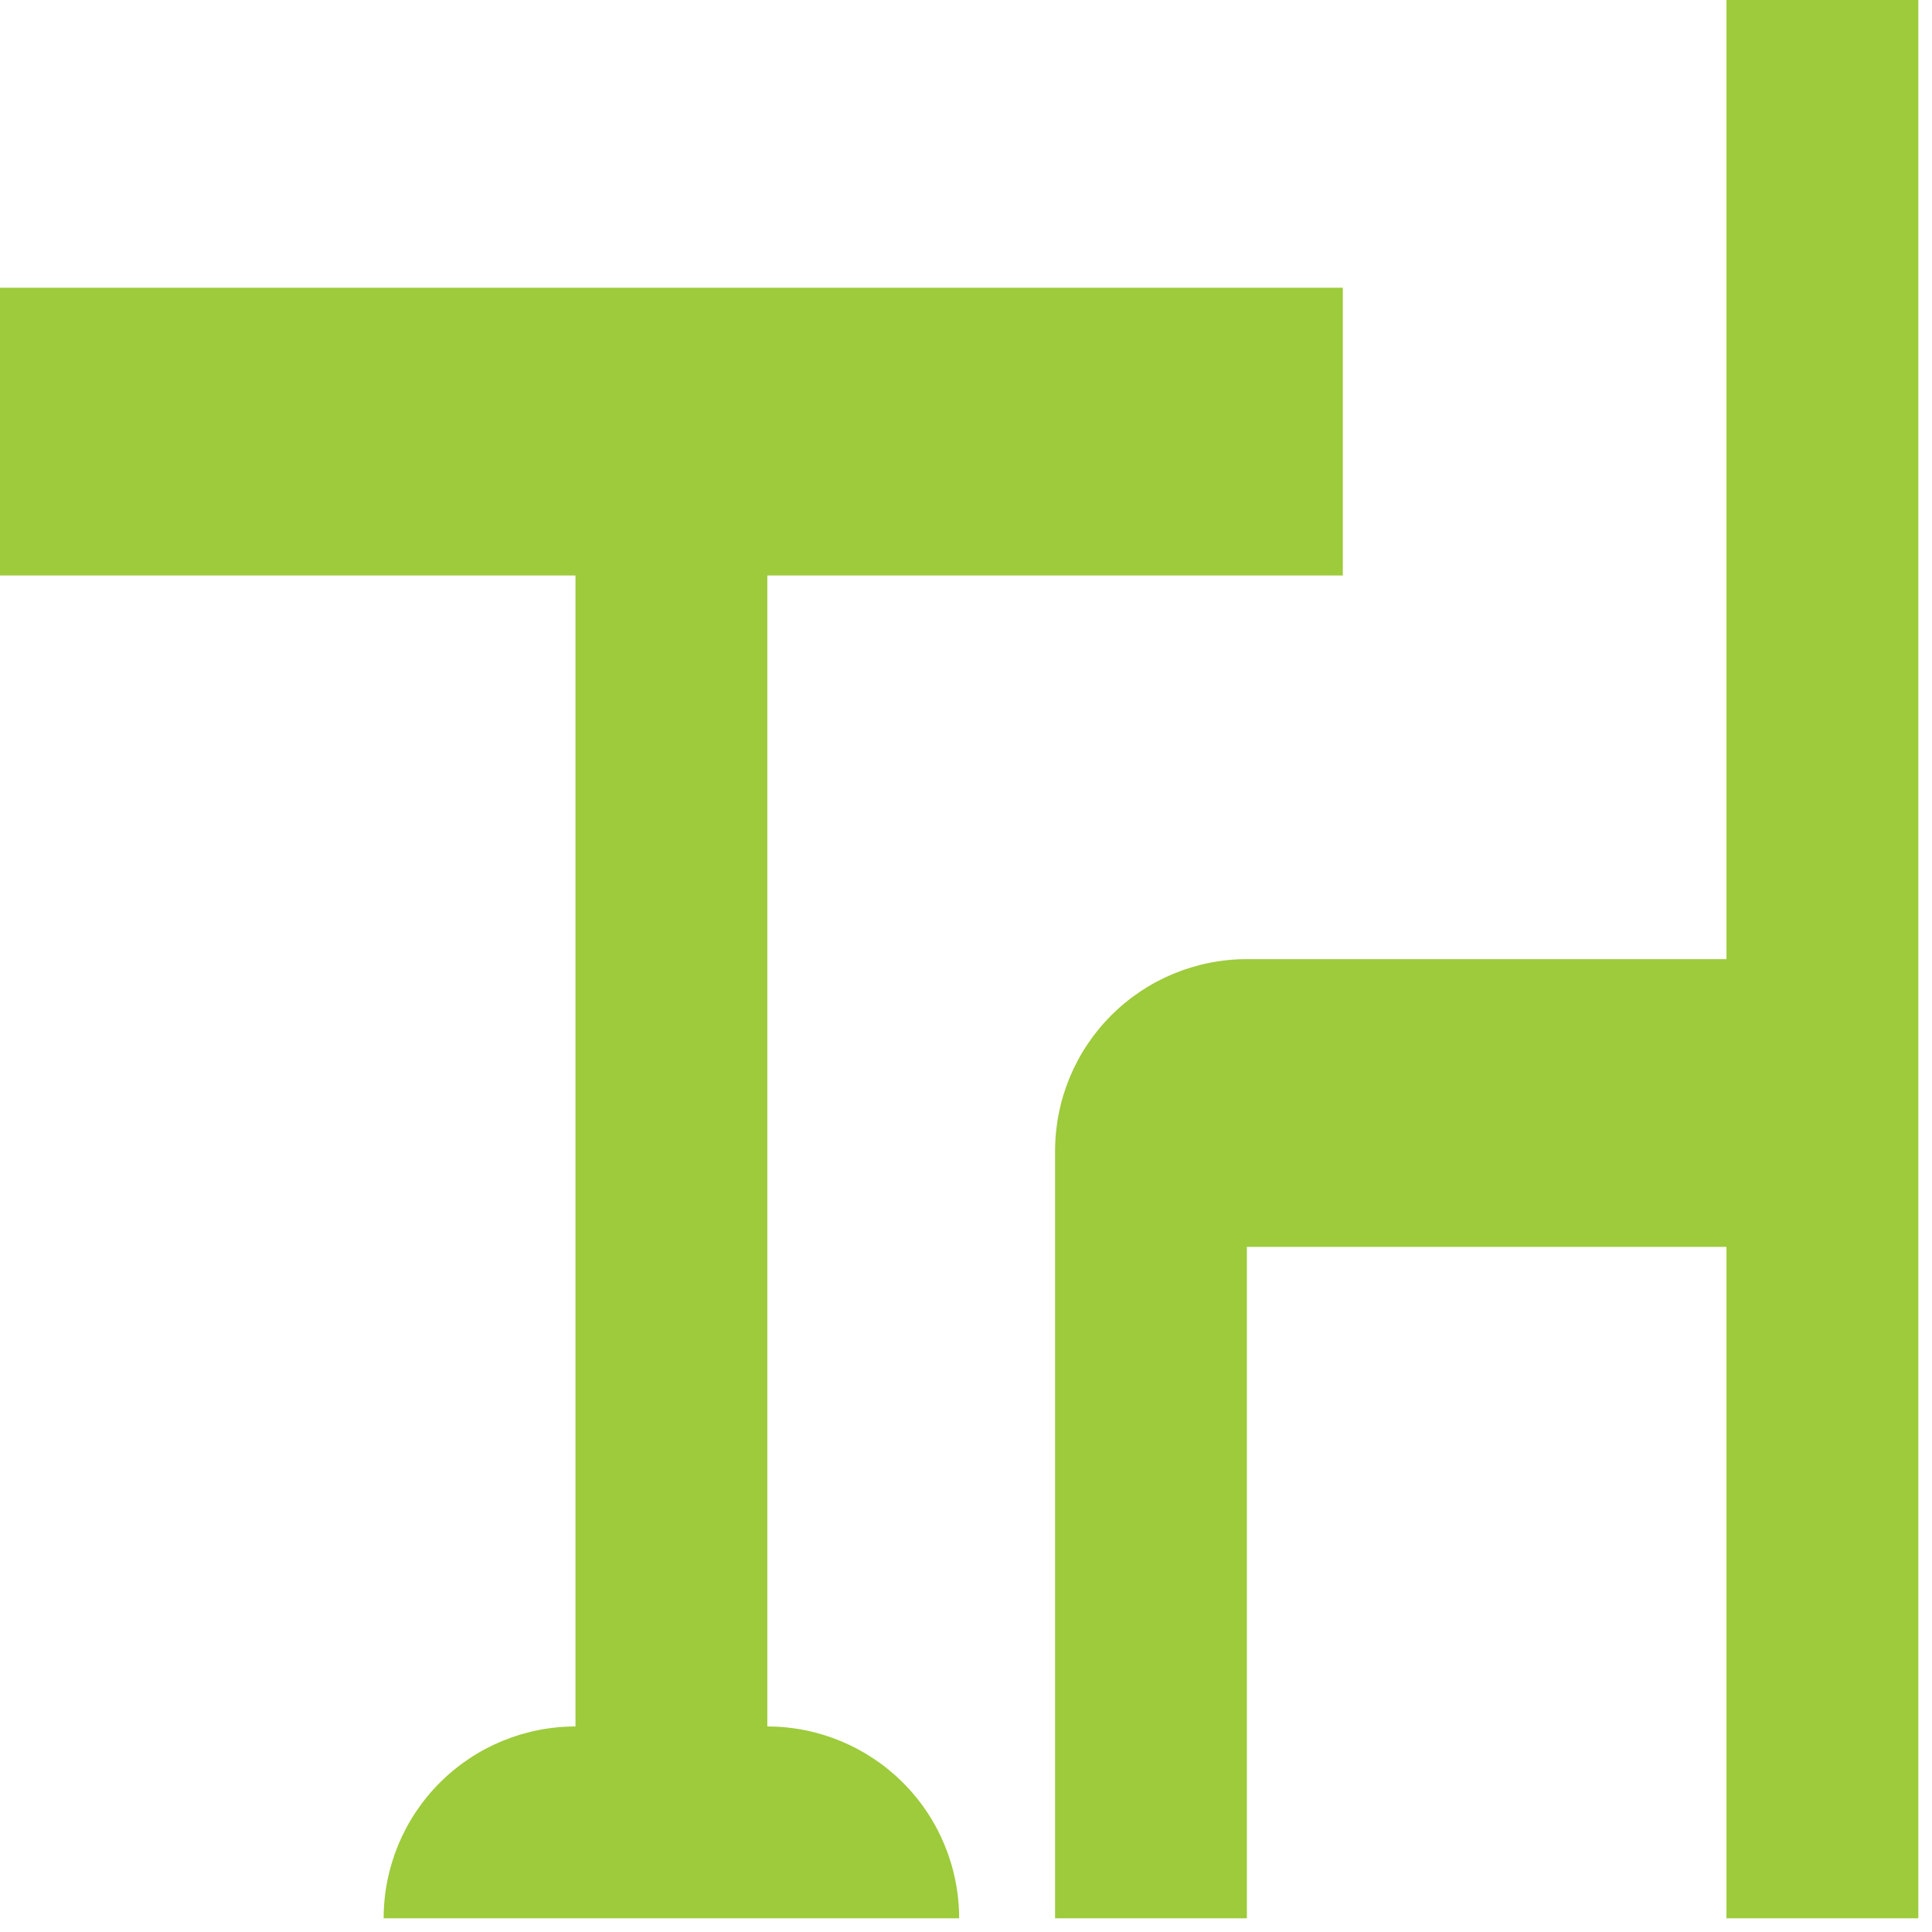 <svg width="47" height="47" viewBox="0 0 47 47" fill="none" xmlns="http://www.w3.org/2000/svg">
<path d="M23.333 46.667H9.333C9.333 45.429 9.825 44.242 10.7 43.367C11.575 42.492 12.762 42 14 42V14H0V7H32.667V14H18.667V42C19.904 42 21.091 42.492 21.966 43.367C22.842 44.242 23.333 45.429 23.333 46.667ZM46.667 0V46.667H42V30.333H30.333V46.667H25.667V28C25.667 26.762 26.158 25.575 27.034 24.7C27.909 23.825 29.096 23.333 30.333 23.333H42V0H46.667Z" fill="#9DCB3B"/>
</svg>
